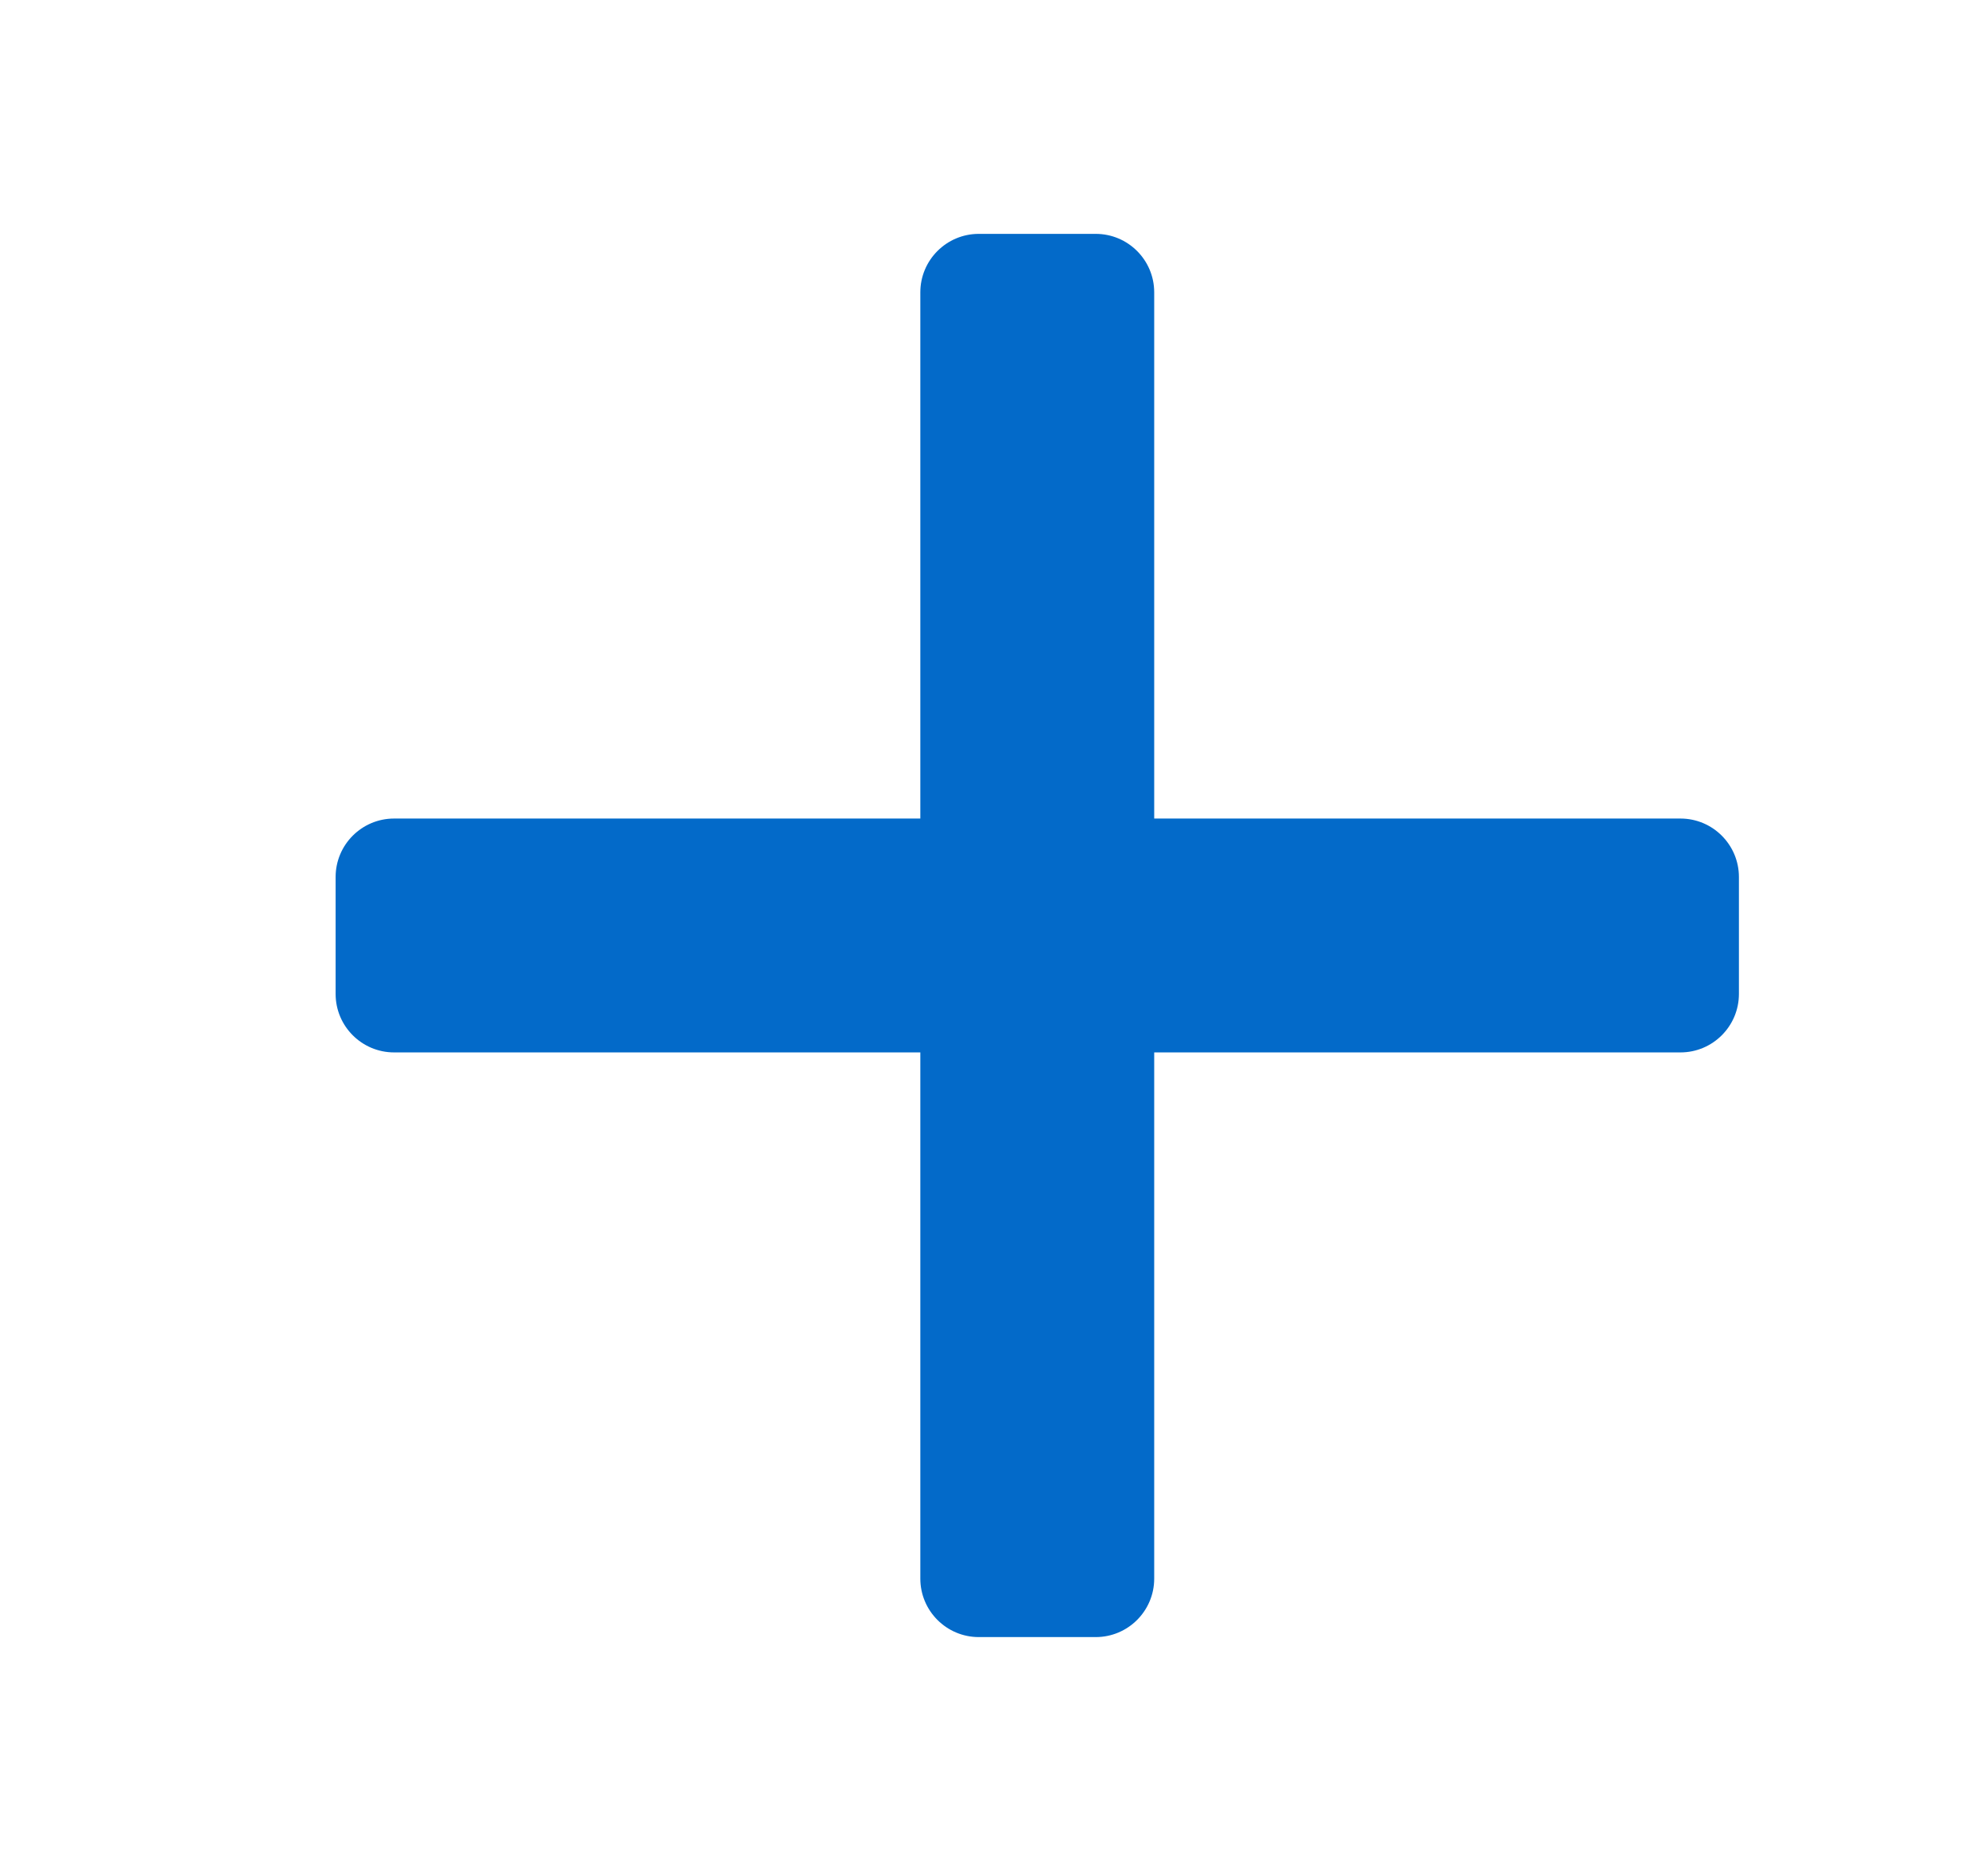 <svg width="17" height="16" viewBox="0 0 17 16" fill="none" xmlns="http://www.w3.org/2000/svg">
<path d="M14.37 7H9.87V2.5C9.87 2.224 9.646 2 9.37 2H8.37C8.094 2 7.87 2.224 7.87 2.5V7H3.37C3.094 7 2.87 7.224 2.87 7.5V8.5C2.87 8.776 3.094 9 3.37 9H7.87V13.5C7.87 13.776 8.094 14 8.37 14H9.37C9.646 14 9.87 13.776 9.87 13.5V9H14.37C14.646 9 14.87 8.776 14.87 8.5V7.5C14.87 7.224 14.646 7 14.37 7Z" fill="#036AC9"/>
</svg>

